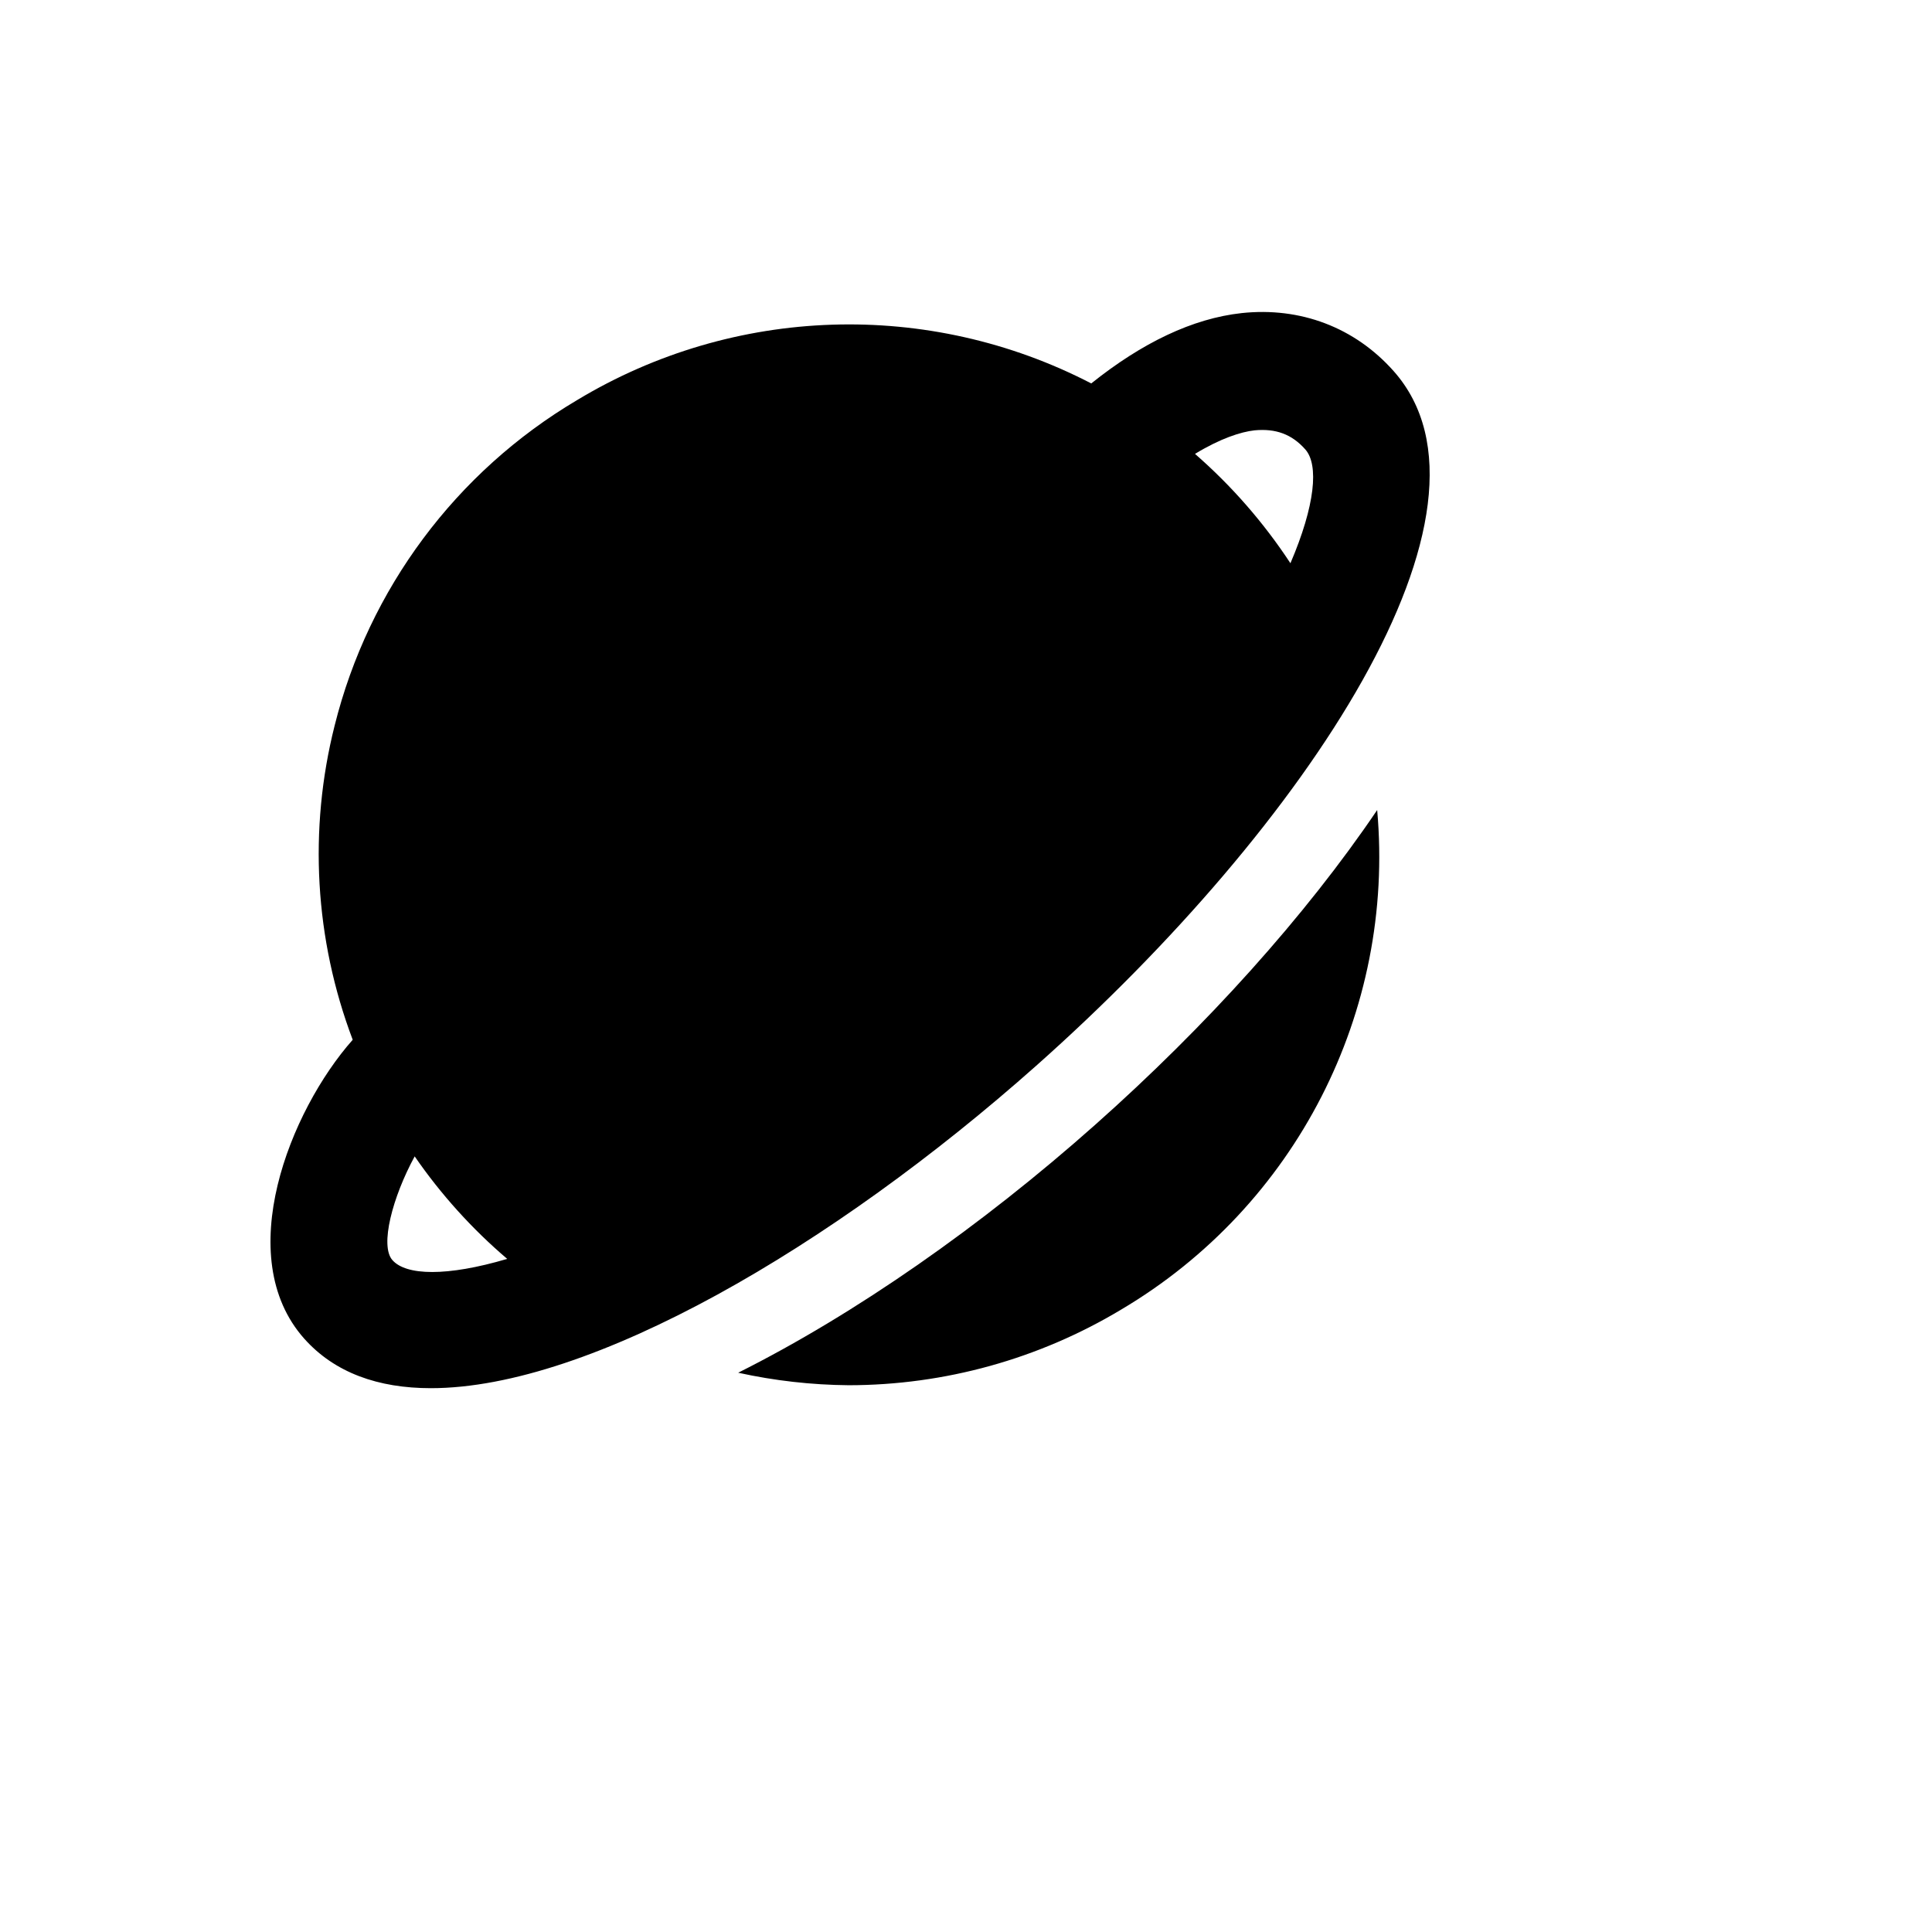 <svg xmlns="http://www.w3.org/2000/svg" version="1.1" xmlns:xlink="http://www.w3.org/1999/xlink" width="100%" height="100%" id="svgWorkerArea" viewBox="-25 -25 625 625" xmlns:idraw="https://idraw.muisca.co" style="background: white;"><defs id="defsdoc"><pattern id="patternBool" x="0" y="0" width="10" height="10" patternUnits="userSpaceOnUse" patternTransform="rotate(35)"><circle cx="5" cy="5" r="4" style="stroke: none;fill: #ff000070;"></circle></pattern></defs><g id="fileImp-551181321" class="cosito"><path id="pathImp-418848893" class="grouped" d="M310.209 319.764C397.778 242.008 465.626 139.855 425.841 95.049 413.222 80.846 395.602 74.259 376.683 76.283 360.8 78.02 344.477 85.866 328.021 99.039 275.419 71.787 212.433 73.826 161.704 104.422 122.53 127.616 94.278 165.535 83.26 209.707 74.759 243.393 76.798 278.874 89.102 311.365 68.771 334.331 49.89 381.561 73.391 408.02 83.26 419.112 97.388 424.075 114.378 424.075 166.056 424.075 244.347 378.277 310.209 319.764 310.209 319.764 310.209 319.764 310.209 319.764M380.826 114.216C387.66 113.567 392.891 115.438 397.263 120.382 401.673 125.365 400.489 138.442 392.452 157.208 383.817 144.068 373.432 132.167 361.582 121.833 369.81 116.831 376.397 114.712 380.826 114.216 380.826 114.216 380.826 114.216 380.826 114.216M109.147 349.088C117.637 361.399 127.7 372.548 139.081 382.248 119.513 388.033 106.36 387.651 101.95 382.649 97.807 378.01 101.988 362.241 109.147 349.088 109.147 349.088 109.147 349.088 109.147 349.088M420.515 237.045C397.32 271.351 365.038 307.127 329.3 338.855 292.379 371.672 251.678 400.098 213.802 419.074 225.554 421.661 237.545 423.018 249.578 423.121 280.625 423.089 311.082 414.63 337.7 398.647 394.136 365.236 426.353 302.369 420.515 237.045 420.515 237.045 420.515 237.045 420.515 237.045"></path></g></svg>